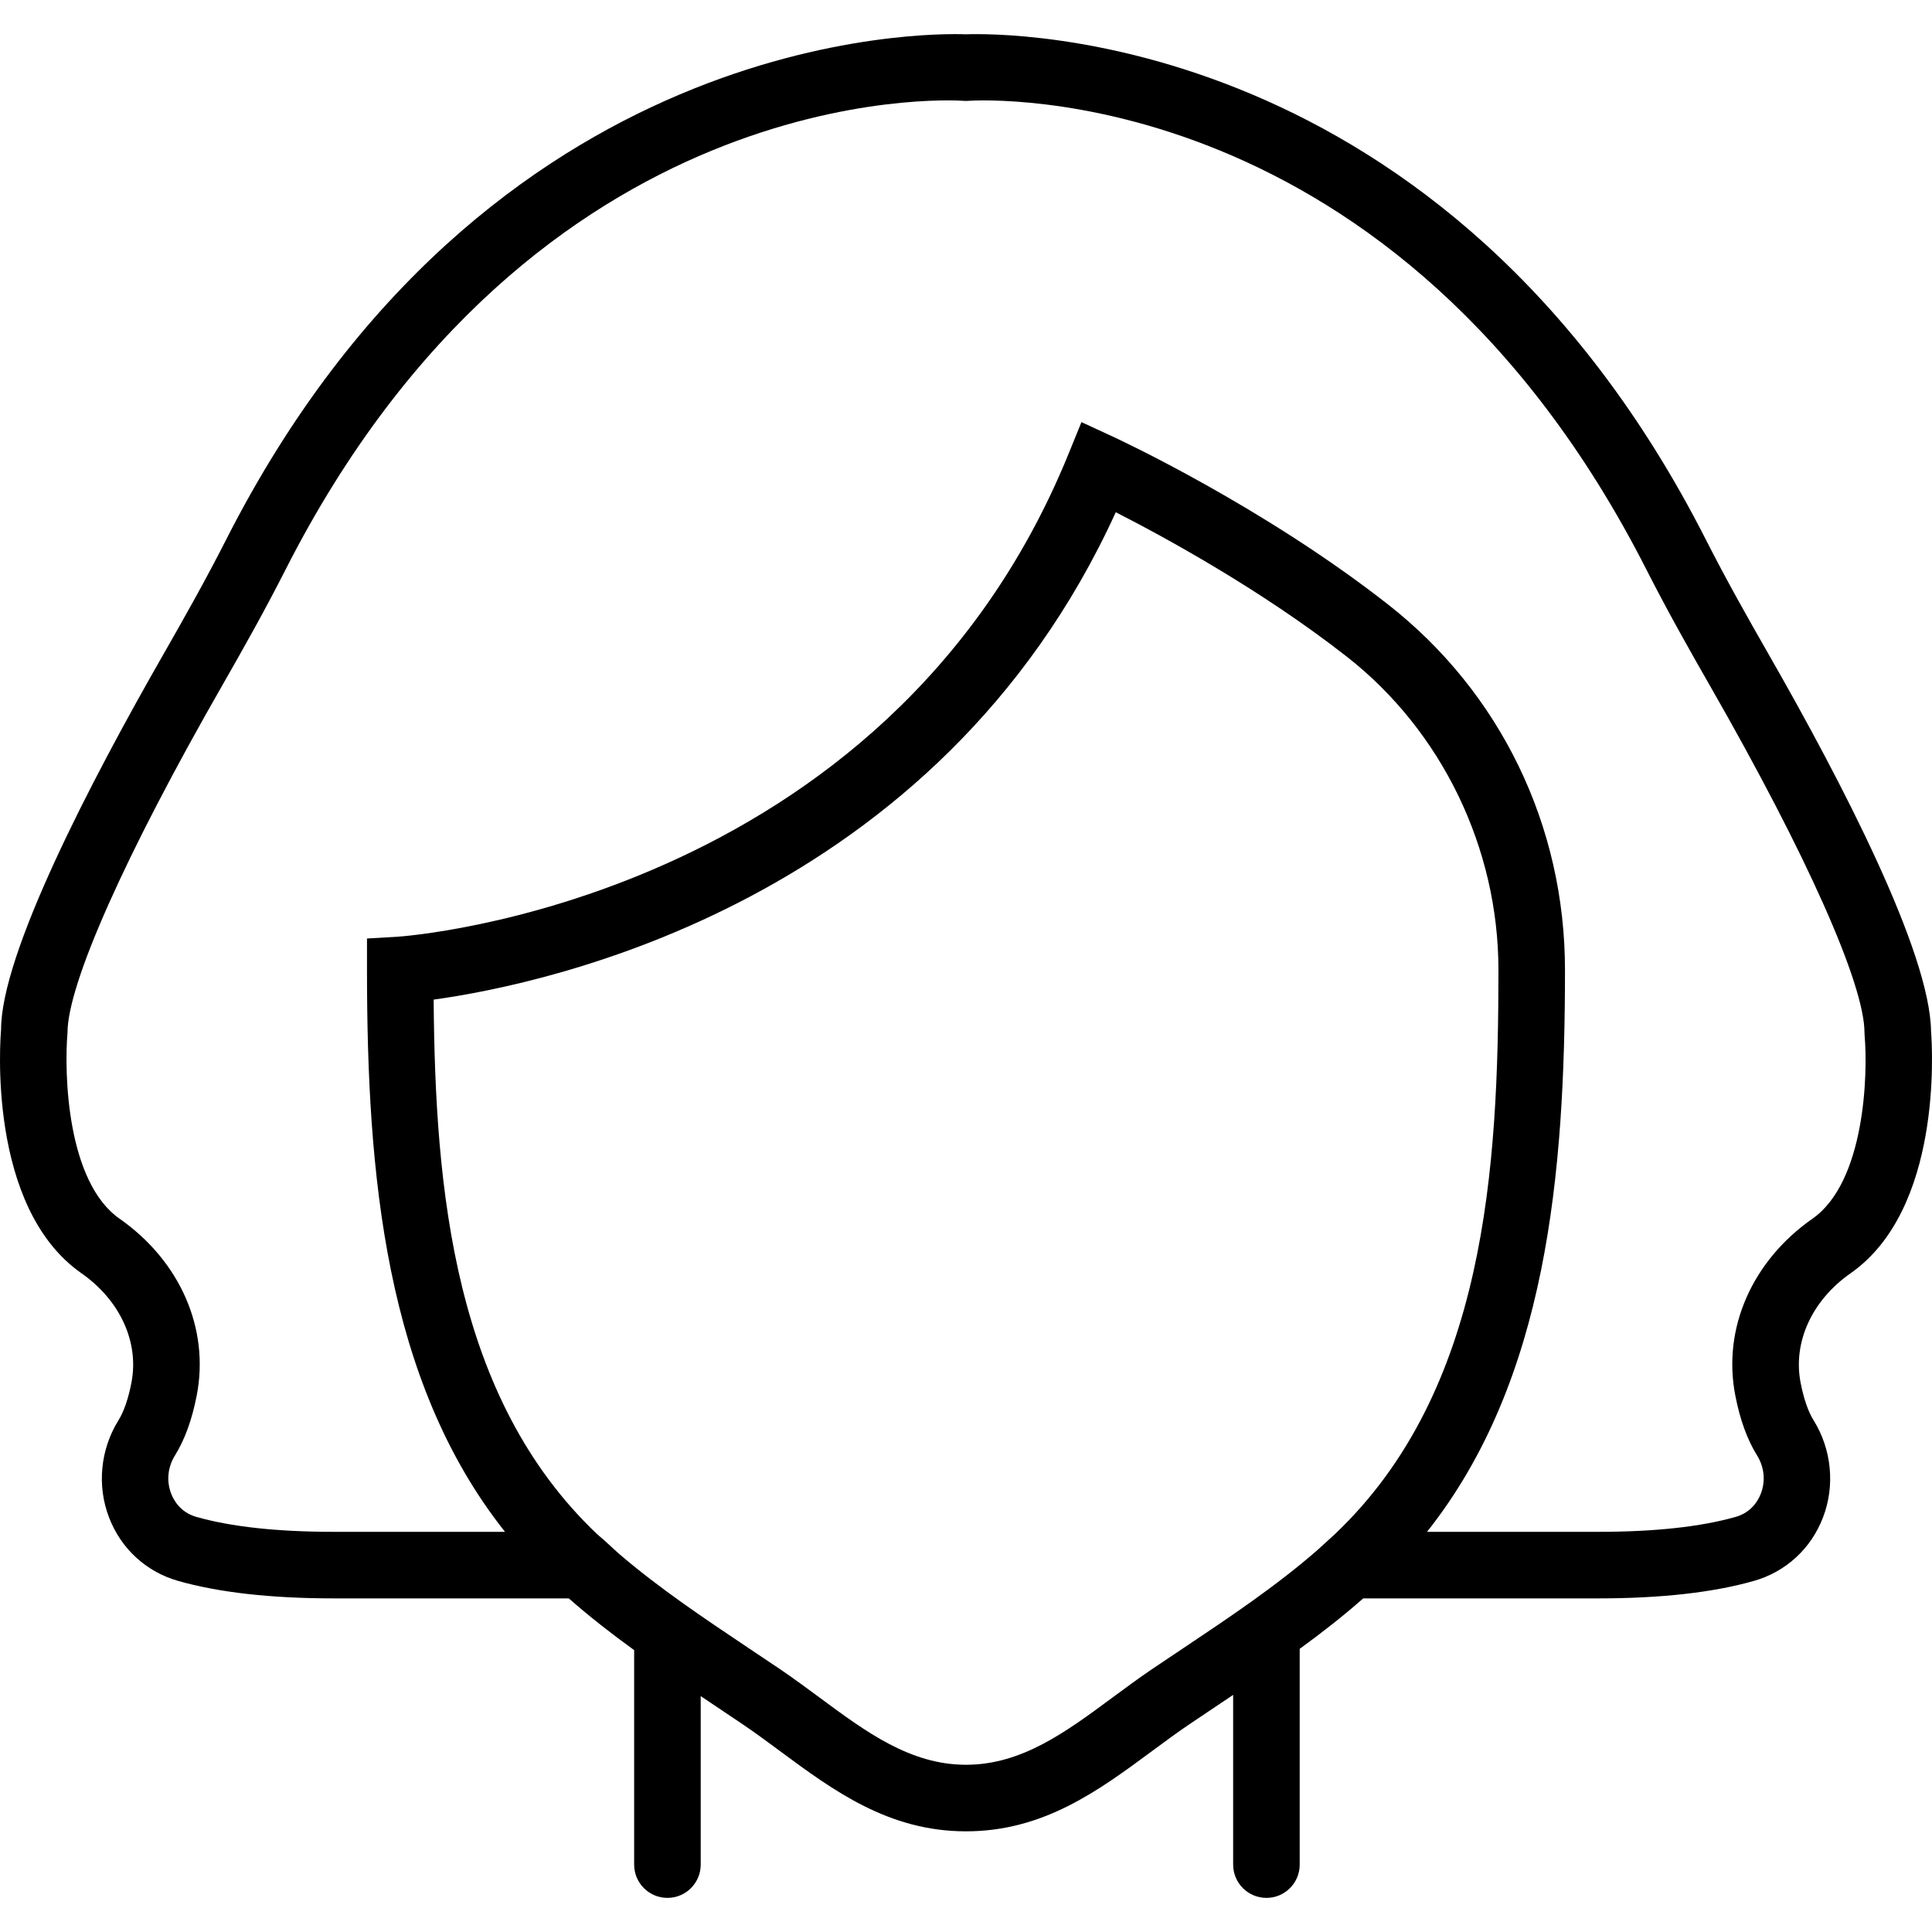 <?xml version="1.0" encoding="iso-8859-1"?>
<!-- Uploaded to: SVG Repo, www.svgrepo.com, Generator: SVG Repo Mixer Tools -->
<svg fill="#000000" height="800px" width="800px" version="1.1" id="Layer_1" xmlns="http://www.w3.org/2000/svg" xmlns:xlink="http://www.w3.org/1999/xlink" 
	 viewBox="0 0 503.817 503.817" xml:space="preserve">
<g transform="translate(0 -1)">
	<g>
		<path d="M503.568,269.911c-0.286-20.636-23.231-64.929-42.505-98.556c-5.328-9.303-10.978-19.317-16.132-29.47
			C376.956,8.027,261.331,9.615,251.907,9.945c-9.39-0.356-125.058-1.909-193.015,131.94c-5.155,10.153-10.804,20.168-16.124,29.47
			C23.373,205.199,0.246,249.839,0.28,269.52c-0.165,1.874-3.818,46.193,20.949,63.505c10.092,7.055,15.091,17.989,13.043,28.542
			c-0.798,4.148-1.97,7.532-3.367,9.789c-4.738,7.593-5.667,17.096-2.456,25.4c3.124,8.114,9.676,14.128,17.981,16.497
			c10.613,3.029,24.281,4.565,40.596,4.565h61.304c5.47,4.818,11.204,9.265,17.039,13.495v55.928c0,4.79,3.879,8.678,8.678,8.678
			s8.678-3.888,8.678-8.678v-43.938c0.899,0.602,1.8,1.208,2.696,1.807l8.322,5.589c3.289,2.221,6.491,4.599,9.685,6.96
			c13.902,10.275,28.273,20.905,48.484,20.905c20.211,0,34.582-10.63,48.484-20.905c3.193-2.36,6.396-4.738,9.685-6.96l8.322-5.589
			c1.053-0.704,2.113-1.415,3.17-2.124v44.256c0,4.79,3.879,8.678,8.678,8.678c4.799,0,8.678-3.888,8.678-8.678v-56.268
			c5.672-4.128,11.242-8.468,16.565-13.155h61.295c16.323,0,29.991-1.536,40.604-4.565c8.305-2.369,14.857-8.383,17.981-16.497
			c3.211-8.305,2.282-17.807-2.447-25.4c-1.406-2.256-2.577-5.641-3.376-9.789c-2.048-10.552,2.951-21.487,13.043-28.542
			C506.44,316.364,503.932,274.666,503.568,269.911z M308.76,430.679l-8.426,5.649c-3.471,2.36-6.873,4.868-10.266,7.376
			c-12.167,9.008-23.665,17.503-38.157,17.503c-14.492,0-25.991-8.496-38.157-17.503c-3.393-2.508-6.795-5.016-10.266-7.376
			l-8.426-5.649c-11.497-7.691-23.322-15.619-33.833-24.655l-3.574-3.279l-1.944-1.675c-37.393-35.502-42.236-89.8-42.626-139.394
			c29.618-4.096,131.445-25.366,177.881-127.097c12.626,6.439,38.001,20.246,60.303,37.706
			c24.724,19.369,39.485,49.89,39.485,81.634c0,51.608-3.289,109.794-42.643,147.144l-4.51,4.114
			C332.846,414.57,320.621,422.744,308.76,430.679z M472.639,318.811c-15.777,11.03-23.5,28.681-20.124,46.054
			c1.215,6.3,3.124,11.559,5.675,15.664c1.901,3.055,2.265,6.691,0.989,9.988c-0.677,1.753-2.421,4.868-6.552,6.049
			c-9.068,2.586-21.122,3.896-35.84,3.896h-44.657c31.31-39.485,35.979-93.462,35.979-146.545c0-37.584-16.818-72.322-46.149-95.293
			c-32.603-25.548-70.118-43.008-71.697-43.737l-8.244-3.81l-3.428,8.418c-47.694,116.927-173.446,125.683-174.705,125.761
			l-8.183,0.486v8.175c0,53.083,4.677,107.06,35.988,146.545H87.025c-14.709,0-26.763-1.31-35.831-3.896
			c-4.131-1.18-5.875-4.296-6.552-6.049c-1.276-3.298-0.911-6.934,0.998-9.997c2.543-4.096,4.452-9.355,5.667-15.655
			c3.376-17.373-4.348-35.024-20.124-46.054c-13.729-9.598-14.484-37.732-13.581-48.518c0-12.609,15.039-46.366,40.222-90.312
			c5.441-9.502,11.212-19.742,16.54-30.243C139.51,21.452,246.778,26.98,251.299,27.292l0.607,0.035l0.599-0.035
			c4.504-0.286,111.798-5.849,176.944,122.446c5.337,10.5,11.108,20.74,16.558,30.243c25.175,43.945,40.205,77.703,40.205,90.312
			l0.035,0.764C487.123,281.079,486.368,309.213,472.639,318.811z"/>
	</g>
</g>
</svg>